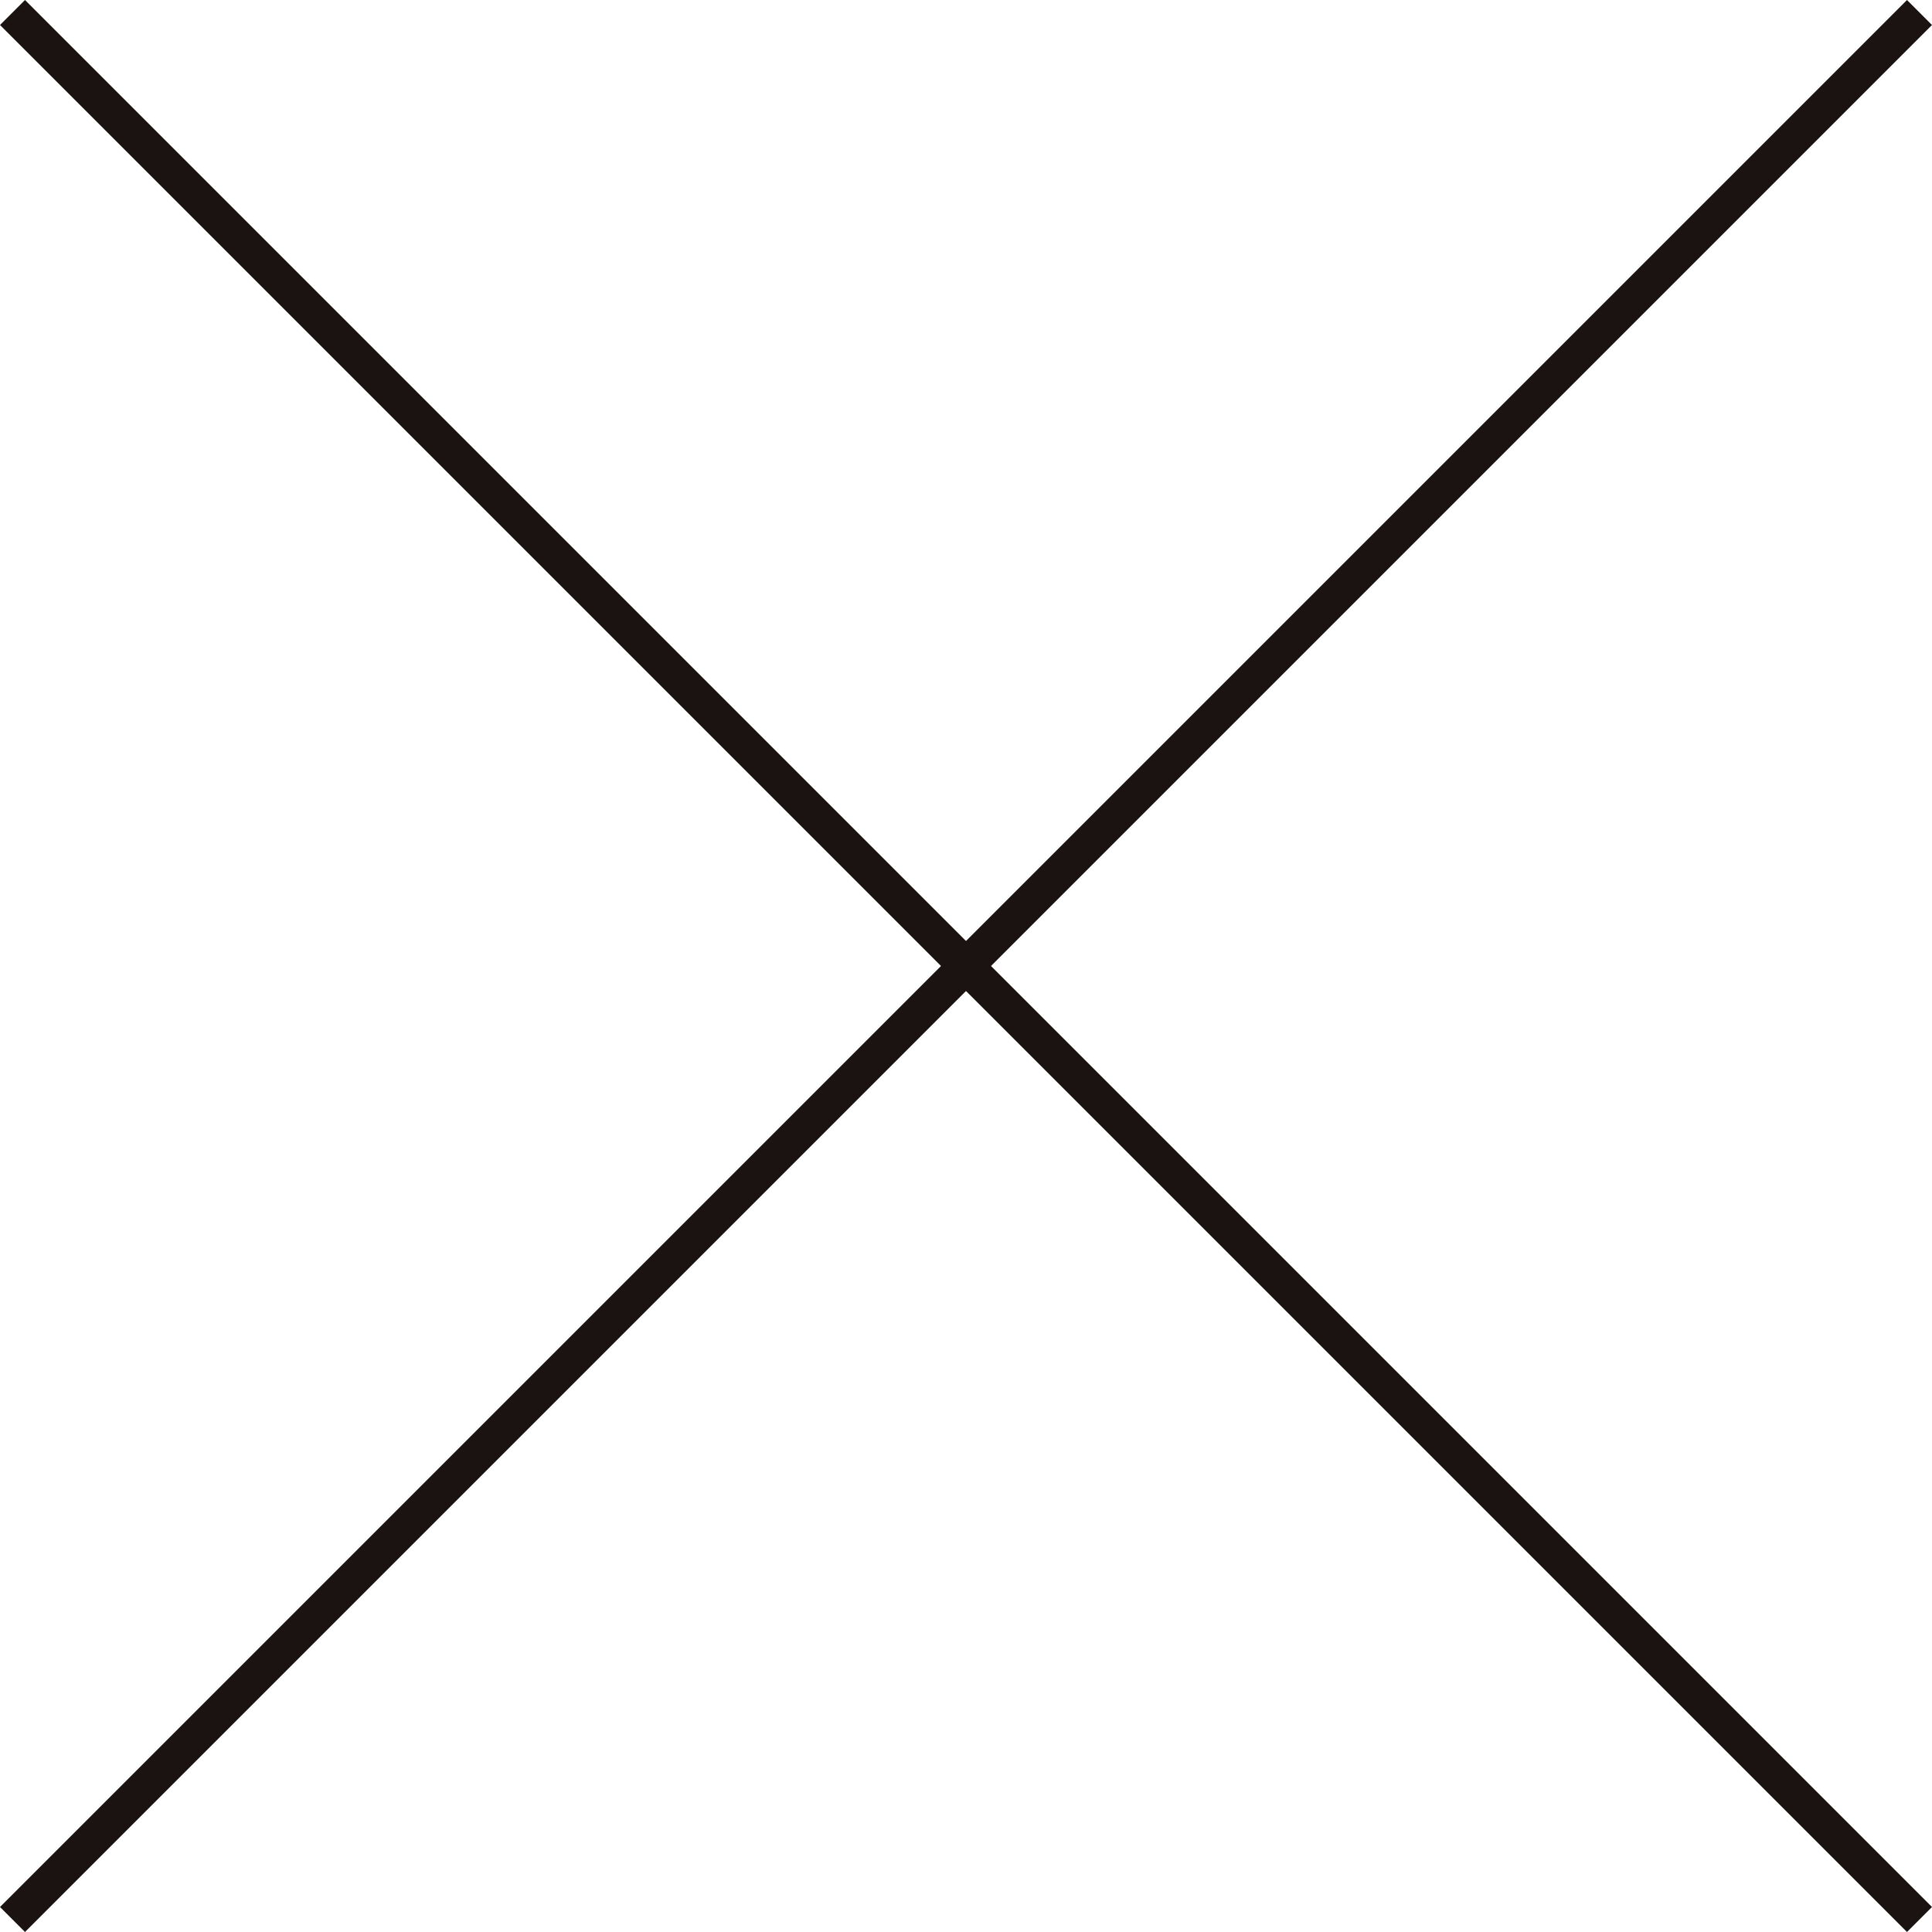 <svg id="modal_close" xmlns="http://www.w3.org/2000/svg" width="54.66" height="54.66" viewBox="0 0 54.66 54.66">
  <rect id="長方形_32" data-name="長方形 32" width="1" height="76.301" transform="translate(0 0.707) rotate(-45)" fill="#1a1311"/>
  <rect id="長方形_33" data-name="長方形 33" width="76.301" height="1" transform="translate(0 53.953) rotate(-45)" fill="#1a1311"/>
</svg>
